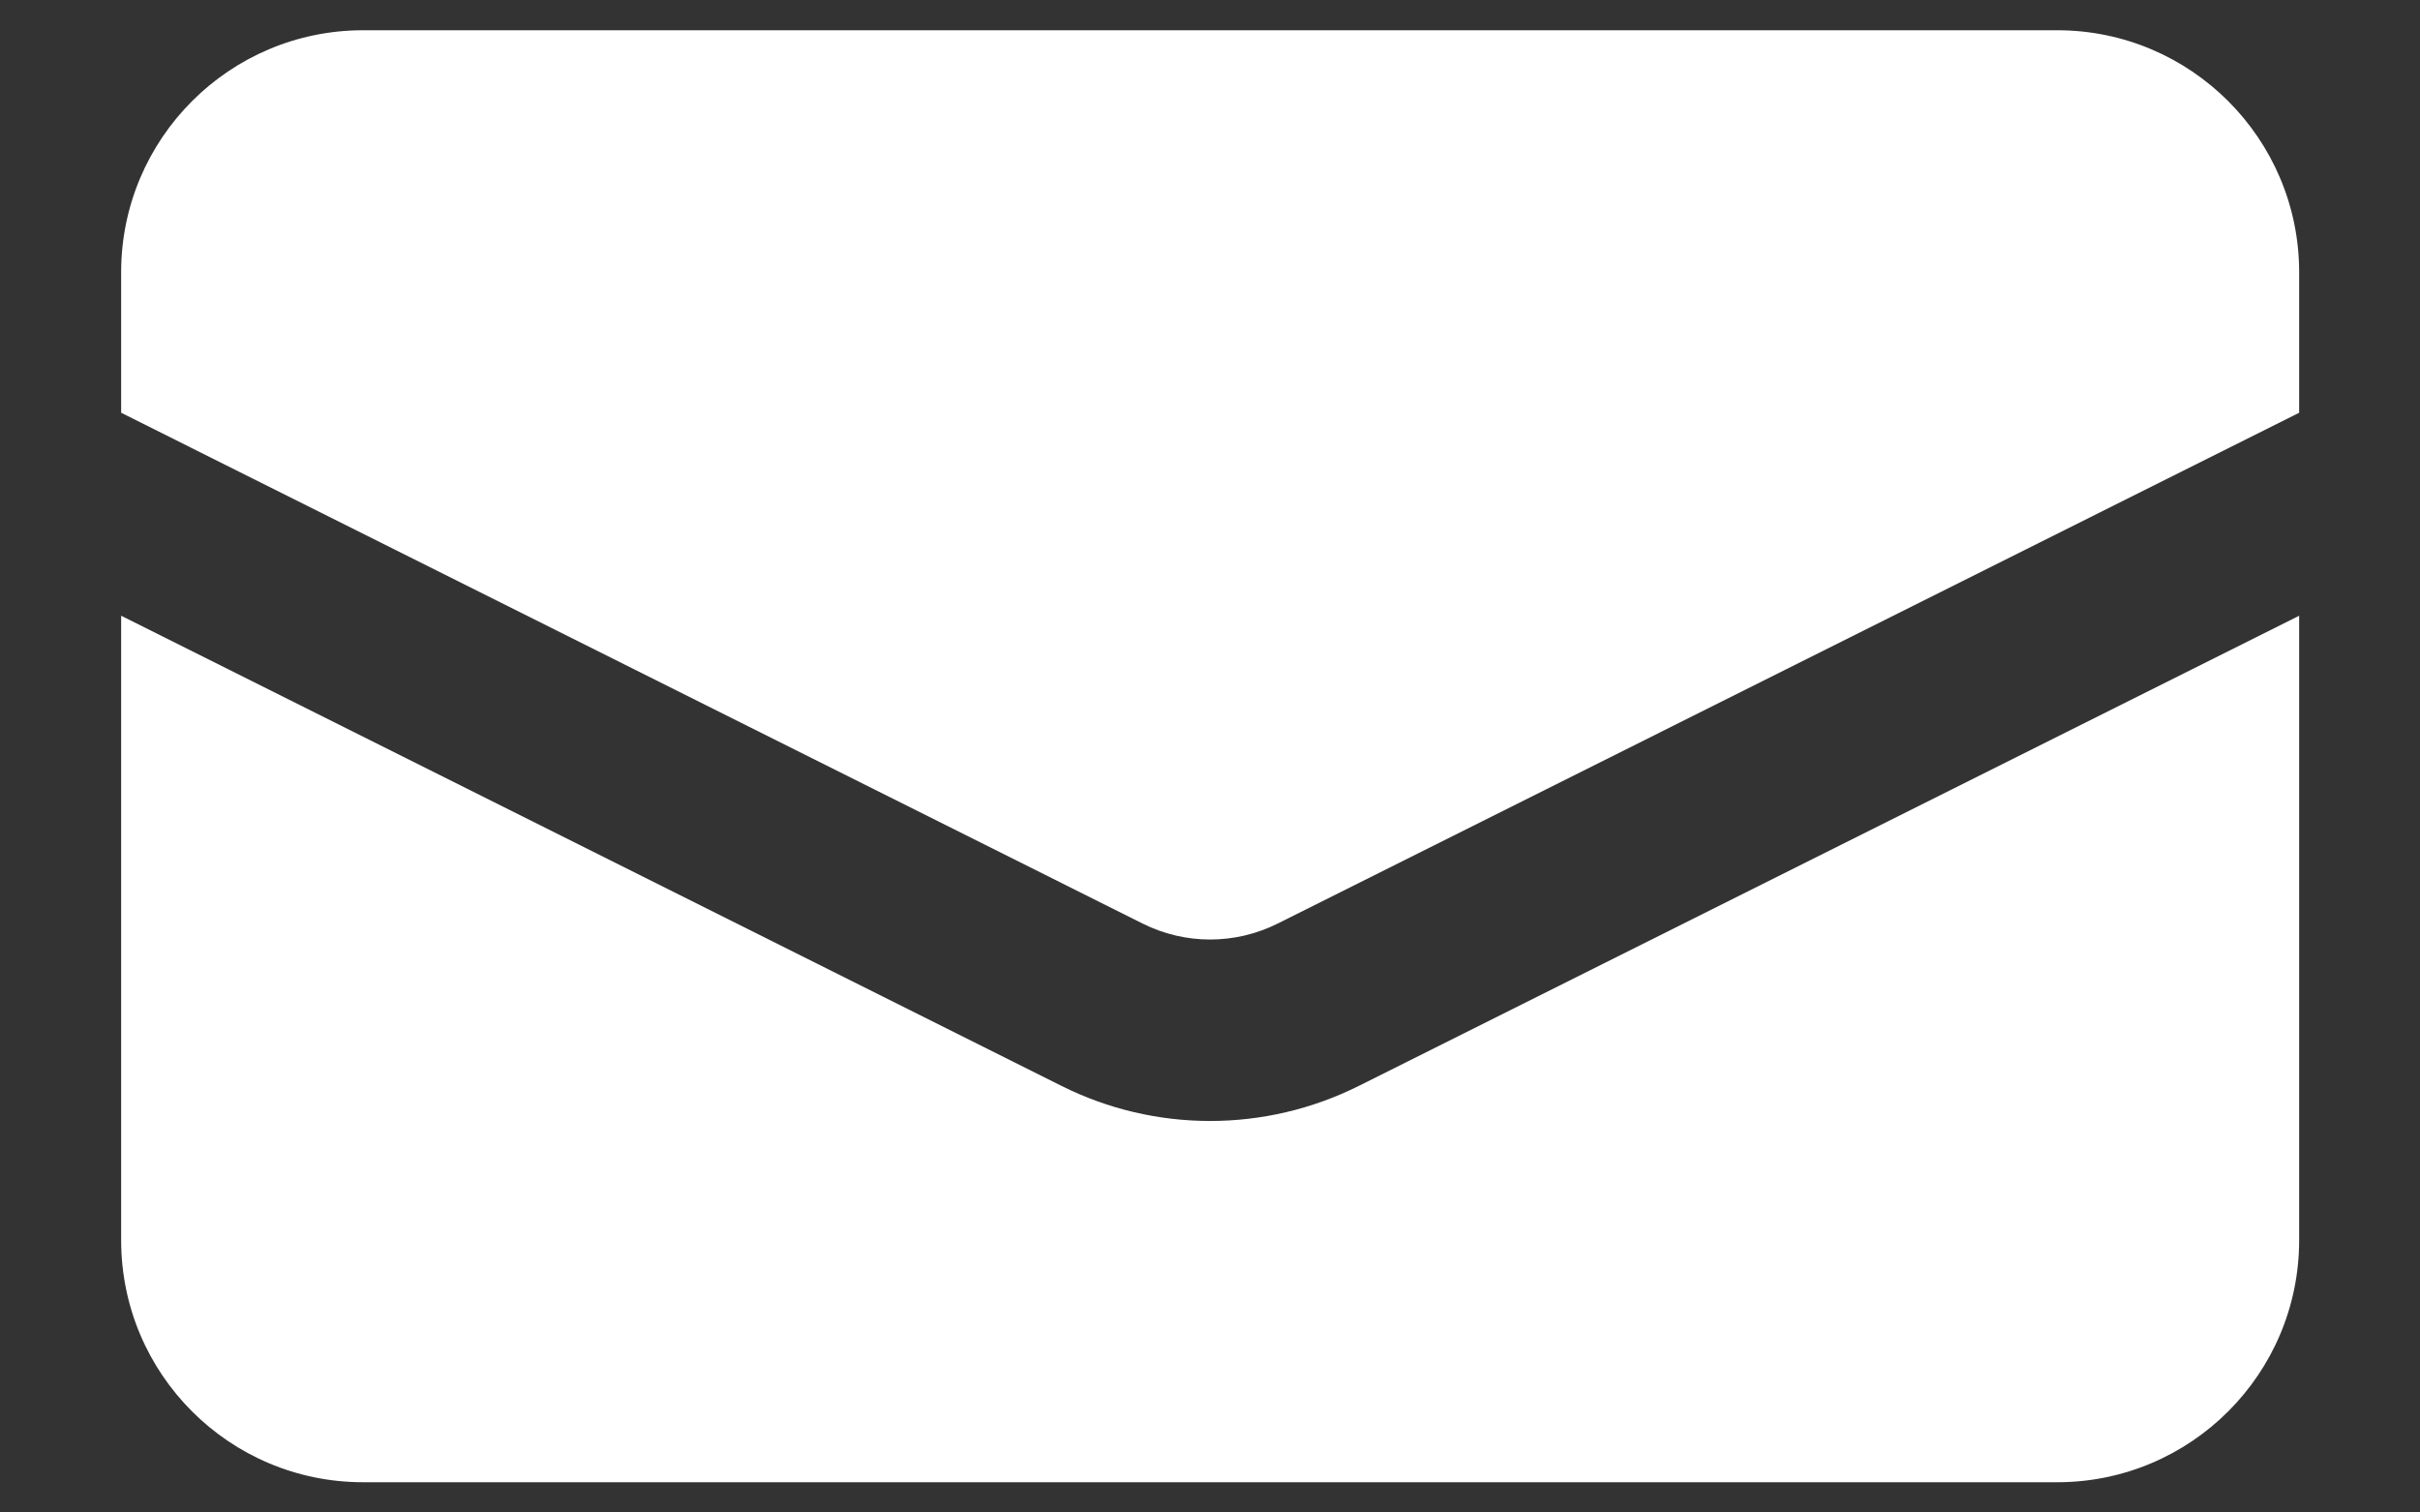 <svg width="16" height="10" viewBox="0 0 16 10" fill="none" xmlns="http://www.w3.org/2000/svg">
<rect x="0" y="0" width="16" height="10" fill="#333333" stroke="none"/>
<path d="M2.401 0.2C1.517 0.2 0.801 0.917 0.801 1.8V2.729L7.554 6.106C7.835 6.247 8.166 6.247 8.448 6.106L15.201 2.729V1.8C15.201 0.917 14.484 0.2 13.601 0.2H2.401Z" fill="white"/>
<path d="M15.201 4.071L8.985 7.179C8.365 7.489 7.636 7.489 7.017 7.179L0.801 4.071V8.2C0.801 9.084 1.517 9.8 2.401 9.8H13.601C14.484 9.8 15.201 9.084 15.201 8.2V4.071Z" fill="white"/>
</svg>
